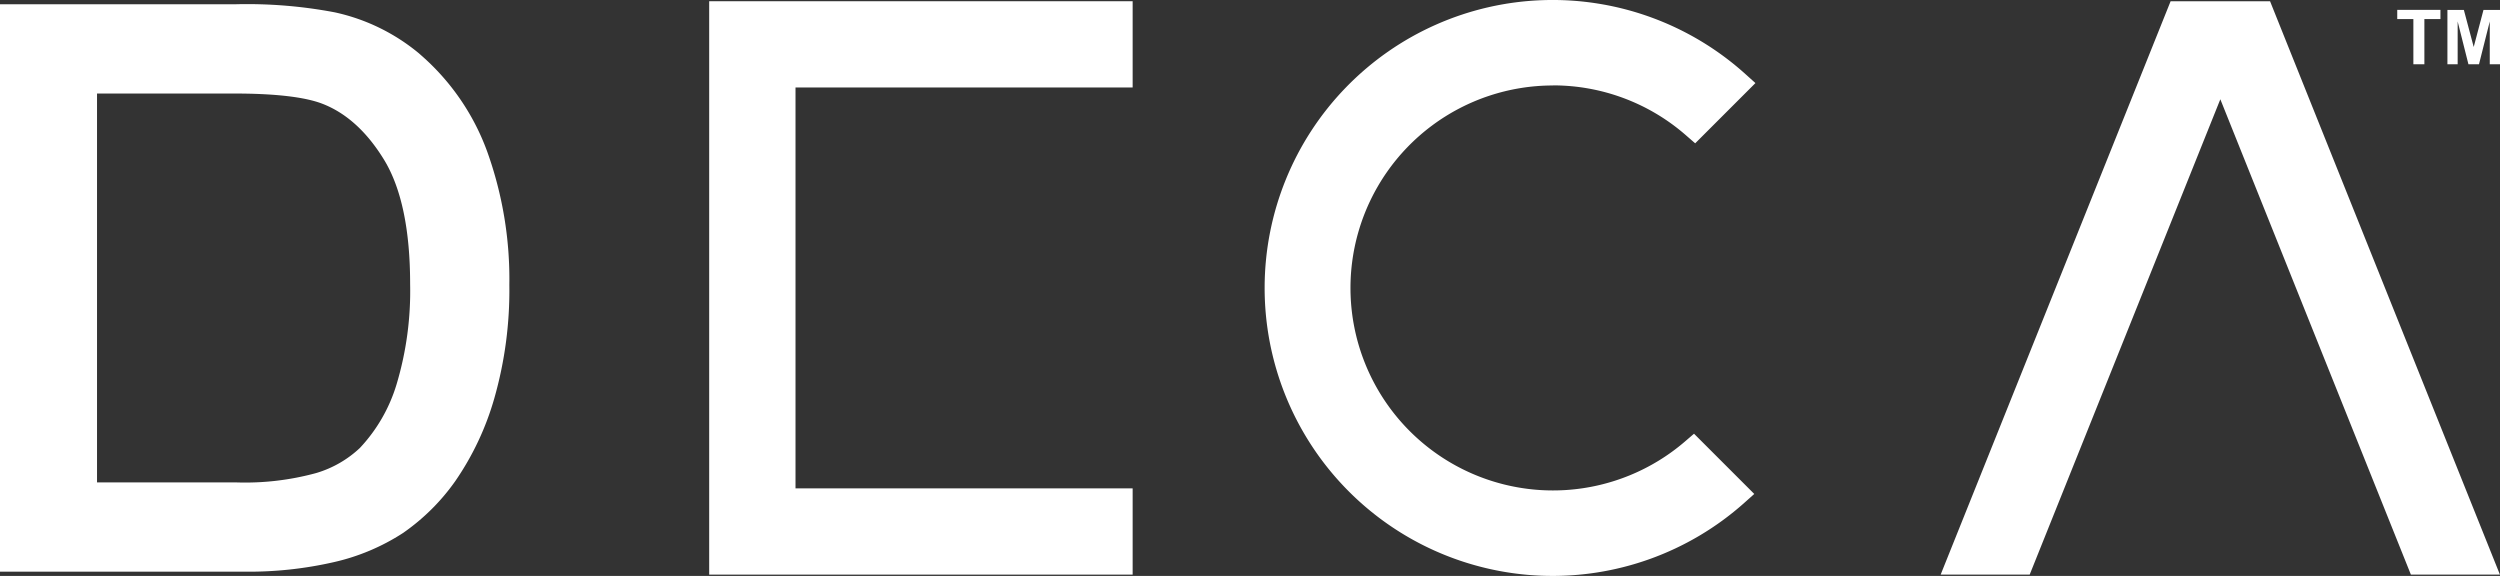 <?xml version="1.0" encoding="UTF-8"?>
<svg xmlns="http://www.w3.org/2000/svg" width="531.107" height="122.349" viewBox="0 0 531.107 122.349">
  <rect x="0" y="0" width="531.107" height="122.349" fill="#333333" stroke="none"/>
  <g transform="translate(0 0)">
    <path d="M89.122,11.091A41.909,41.909,0,0,0,71.1,2.276,99.681,99.681,0,0,0,49.99.563H0V121.105H51.868A81.1,81.1,0,0,0,71,119.062,45.331,45.331,0,0,0,85.6,112.9a44.717,44.717,0,0,0,11.171-11.105,59.945,59.945,0,0,0,8.255-17.564,83.475,83.475,0,0,0,3.18-24.039,80.139,80.139,0,0,0-4.7-28.323,49.721,49.721,0,0,0-14.4-20.777M87.128,59.961a68.892,68.892,0,0,1-2.883,21.354,34.051,34.051,0,0,1-7.793,13.511,23.113,23.113,0,0,1-9.26,5.322,57.18,57.18,0,0,1-17.037,1.994H20.612V19.527H49.743c8.683,0,14.994.725,18.75,2.175,5.075,1.961,9.474,5.965,13.1,11.9,3.674,6.014,5.536,14.878,5.536,26.379" transform="translate(0 0.342)" fill="#fff"></path>
    <path d="M320.2.16H299.073L250.22,121.971h18.915l40.5-100.985,40.483,100.985h18.915L320.872,1.841,320.2.16Z" transform="translate(162.058 0.102)" fill="#fff"></path>
    <path d="M91.44,121.971H181.4V103.649H109.778V18.482H181.4V.16H91.44V121.971Z" transform="translate(59.222 0.102)" fill="#fff"></path>
    <path d="M224.336,18.14a42.875,42.875,0,0,1,28.29,10.66l1.895,1.648,12.8-12.8-2.109-1.895a61.177,61.177,0,1,0-.264,91.082l2.125-1.895-12.8-12.8-1.895,1.631a43.016,43.016,0,1,1-28.06-75.611" transform="translate(105.608 -0.001)" fill="#fff"></path>
    <path d="M312.534,12.837h2.323V3.231h3.411V1.27H309.09V3.231h3.427V12.82Z" transform="translate(200.186 0.821)" fill="#fff"></path>
    <path d="M323.222,1.28l-2.076,7.876L319.053,1.28H315.56V12.83h2.175v-9.1l2.29,9.1h2.241l2.29-9.1v9.1h2.175V1.28h-3.493Z" transform="translate(204.376 0.828)" fill="#fff"></path>
  </g>
</svg>
